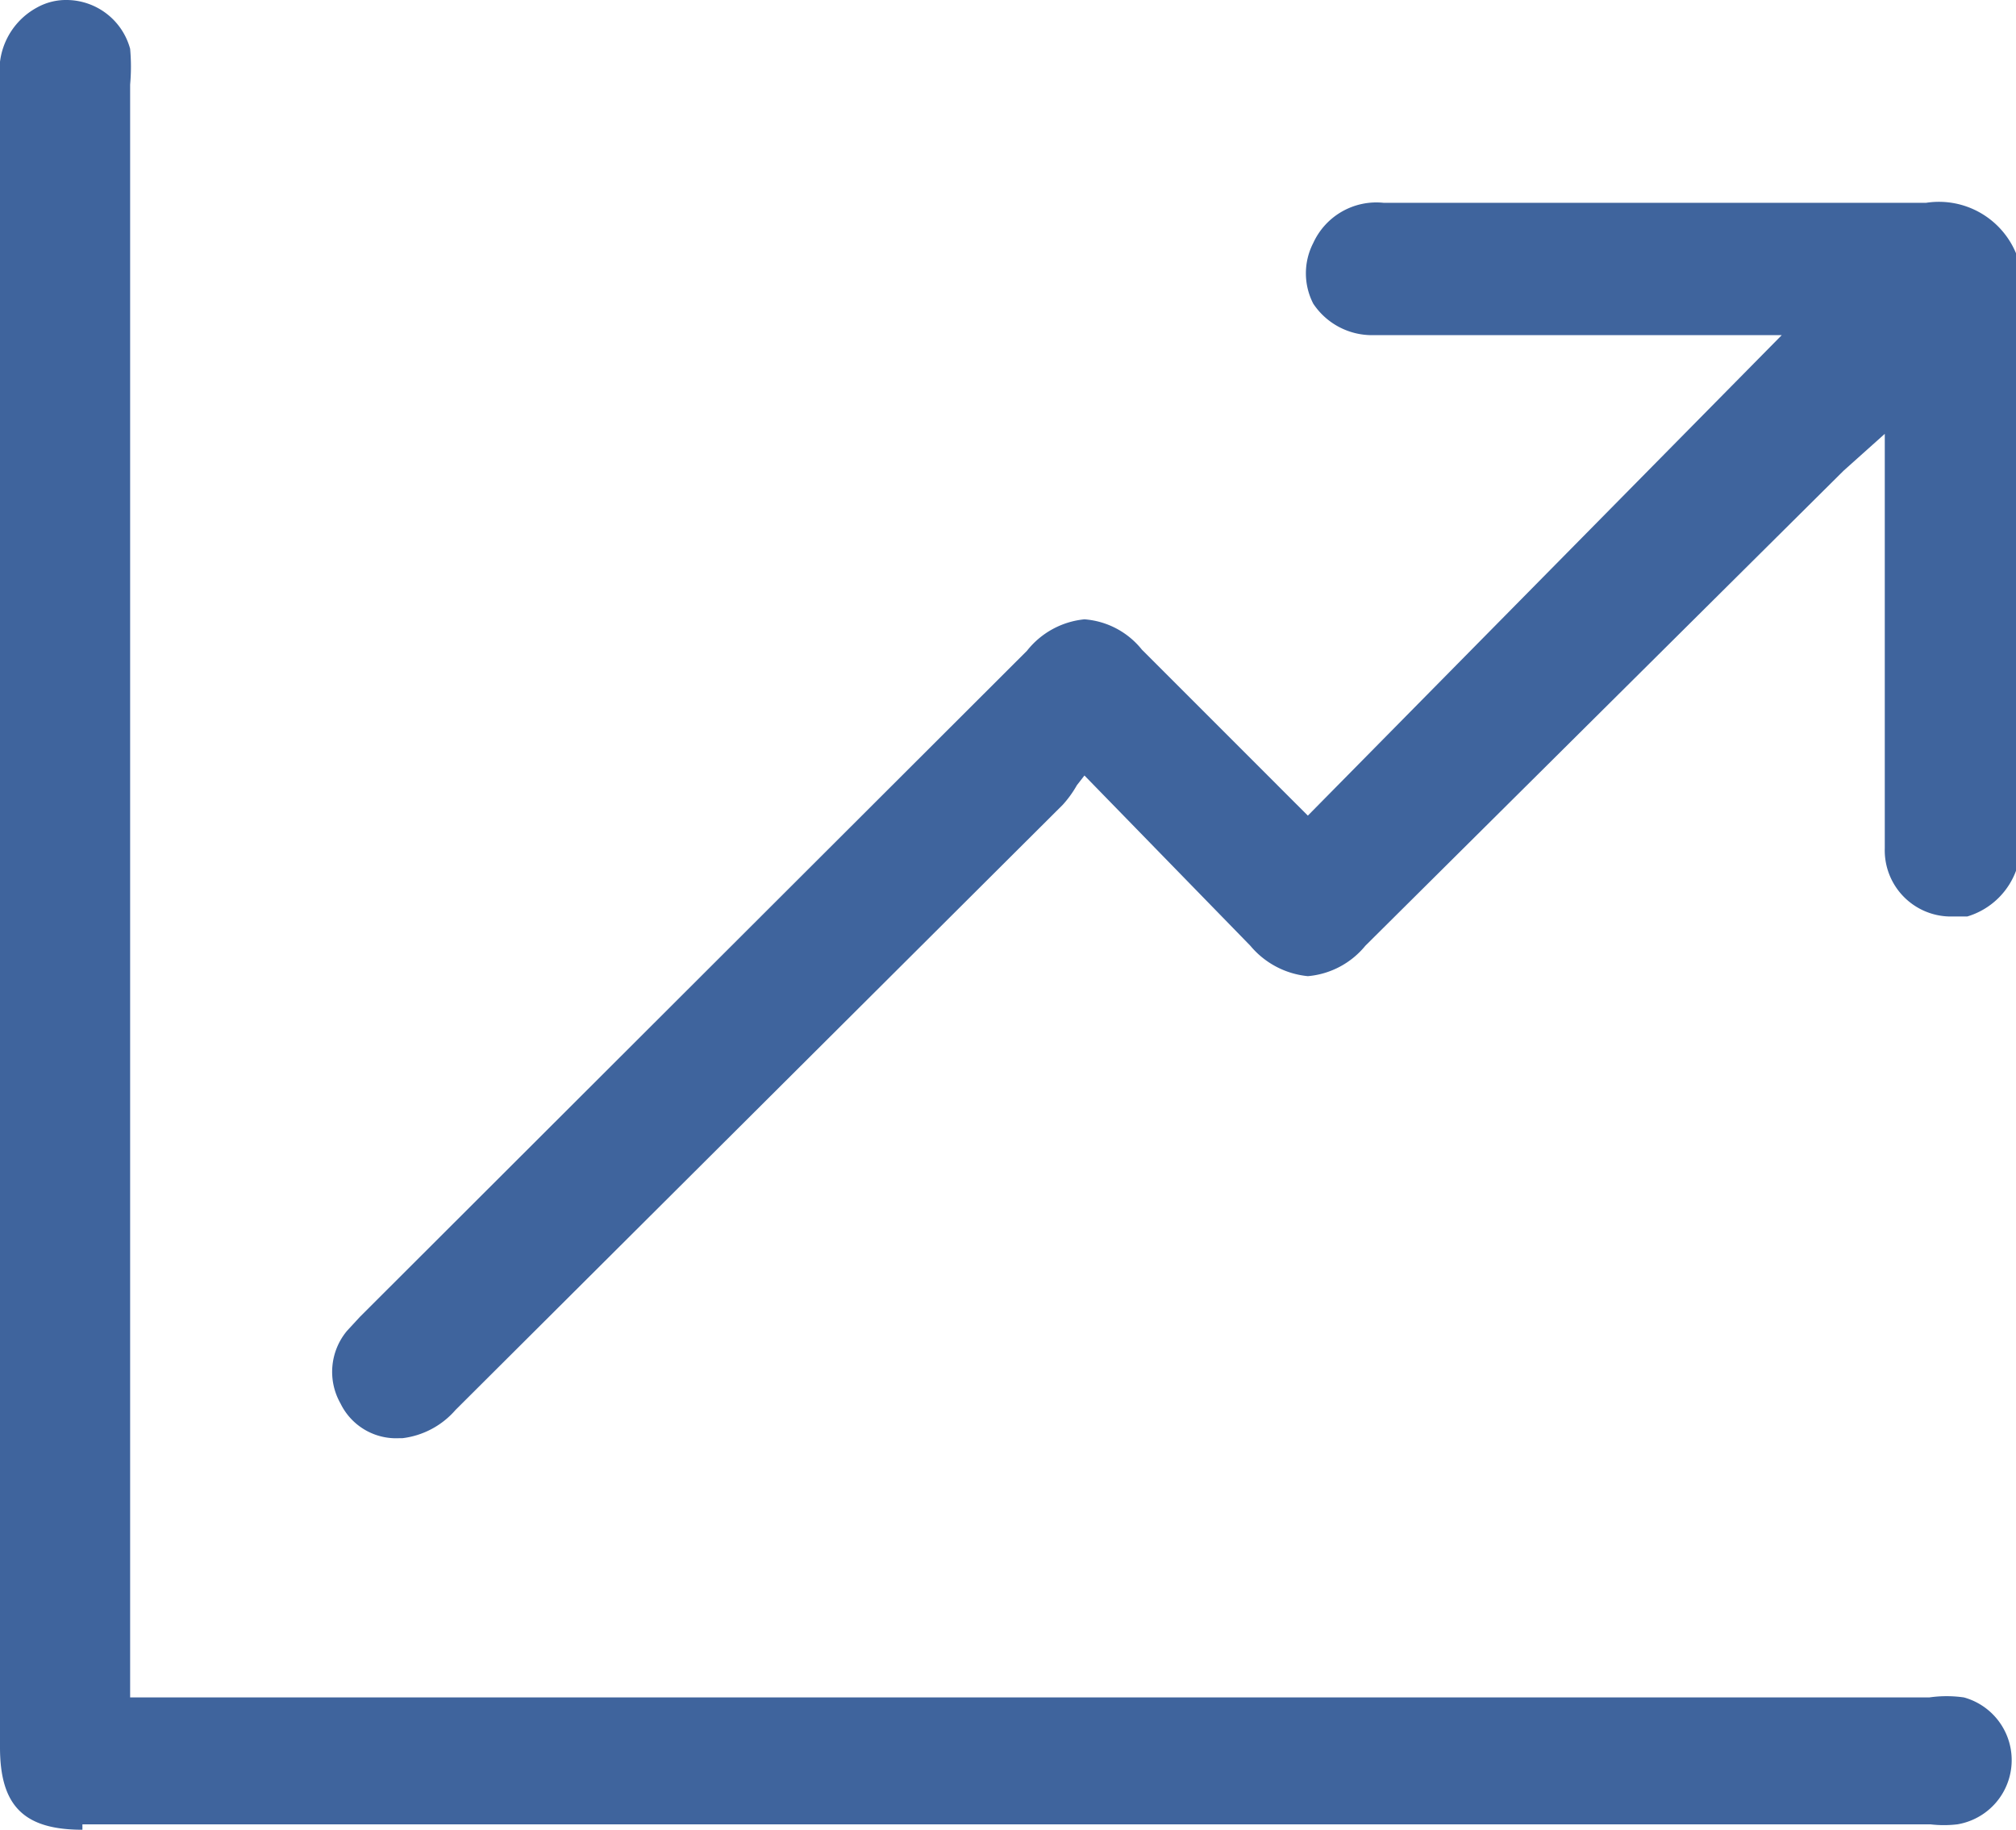 <svg id="Layer_1" data-name="Layer 1" xmlns="http://www.w3.org/2000/svg" viewBox="0 0 18.59 16.87"><defs><style>.cls-1{fill:#3f649d;}</style></defs><path class="cls-1" d="M3.68,13.26a.57.57,0,0,1-.54-.32.59.59,0,0,1,.06-.67l.12-.13L9.47,6A.77.77,0,0,1,10,5.71a.75.75,0,0,1,.53.28l1.53,1.53,4.37-4.43H12.66a.65.65,0,0,1-.55-.29.61.61,0,0,1,0-.56.64.64,0,0,1,.65-.37h5a.77.77,0,0,1,.84.49V8a.69.69,0,0,1-.46.45l-.16,0a.61.61,0,0,1-.6-.63c0-.19,0-.39,0-.58V4L17,4.34,12.59,8.72a.77.77,0,0,1-.53.28.79.79,0,0,1-.53-.28L10,7.15l-.07.09a1,1,0,0,1-.13.18L4.2,13a.77.77,0,0,1-.49.26Z"/><path class="cls-1" d="M.76,16.87c-.54,0-.76-.22-.76-.76V.73A.66.66,0,0,1,.34.07.55.55,0,0,1,.62,0,.61.61,0,0,1,1.2.45a1.84,1.84,0,0,1,0,.33V15.65H17.79a1.12,1.12,0,0,1,.32,0,.6.6,0,0,1-.06,1.17,1.06,1.06,0,0,1-.25,0H.76Z"/></svg>
